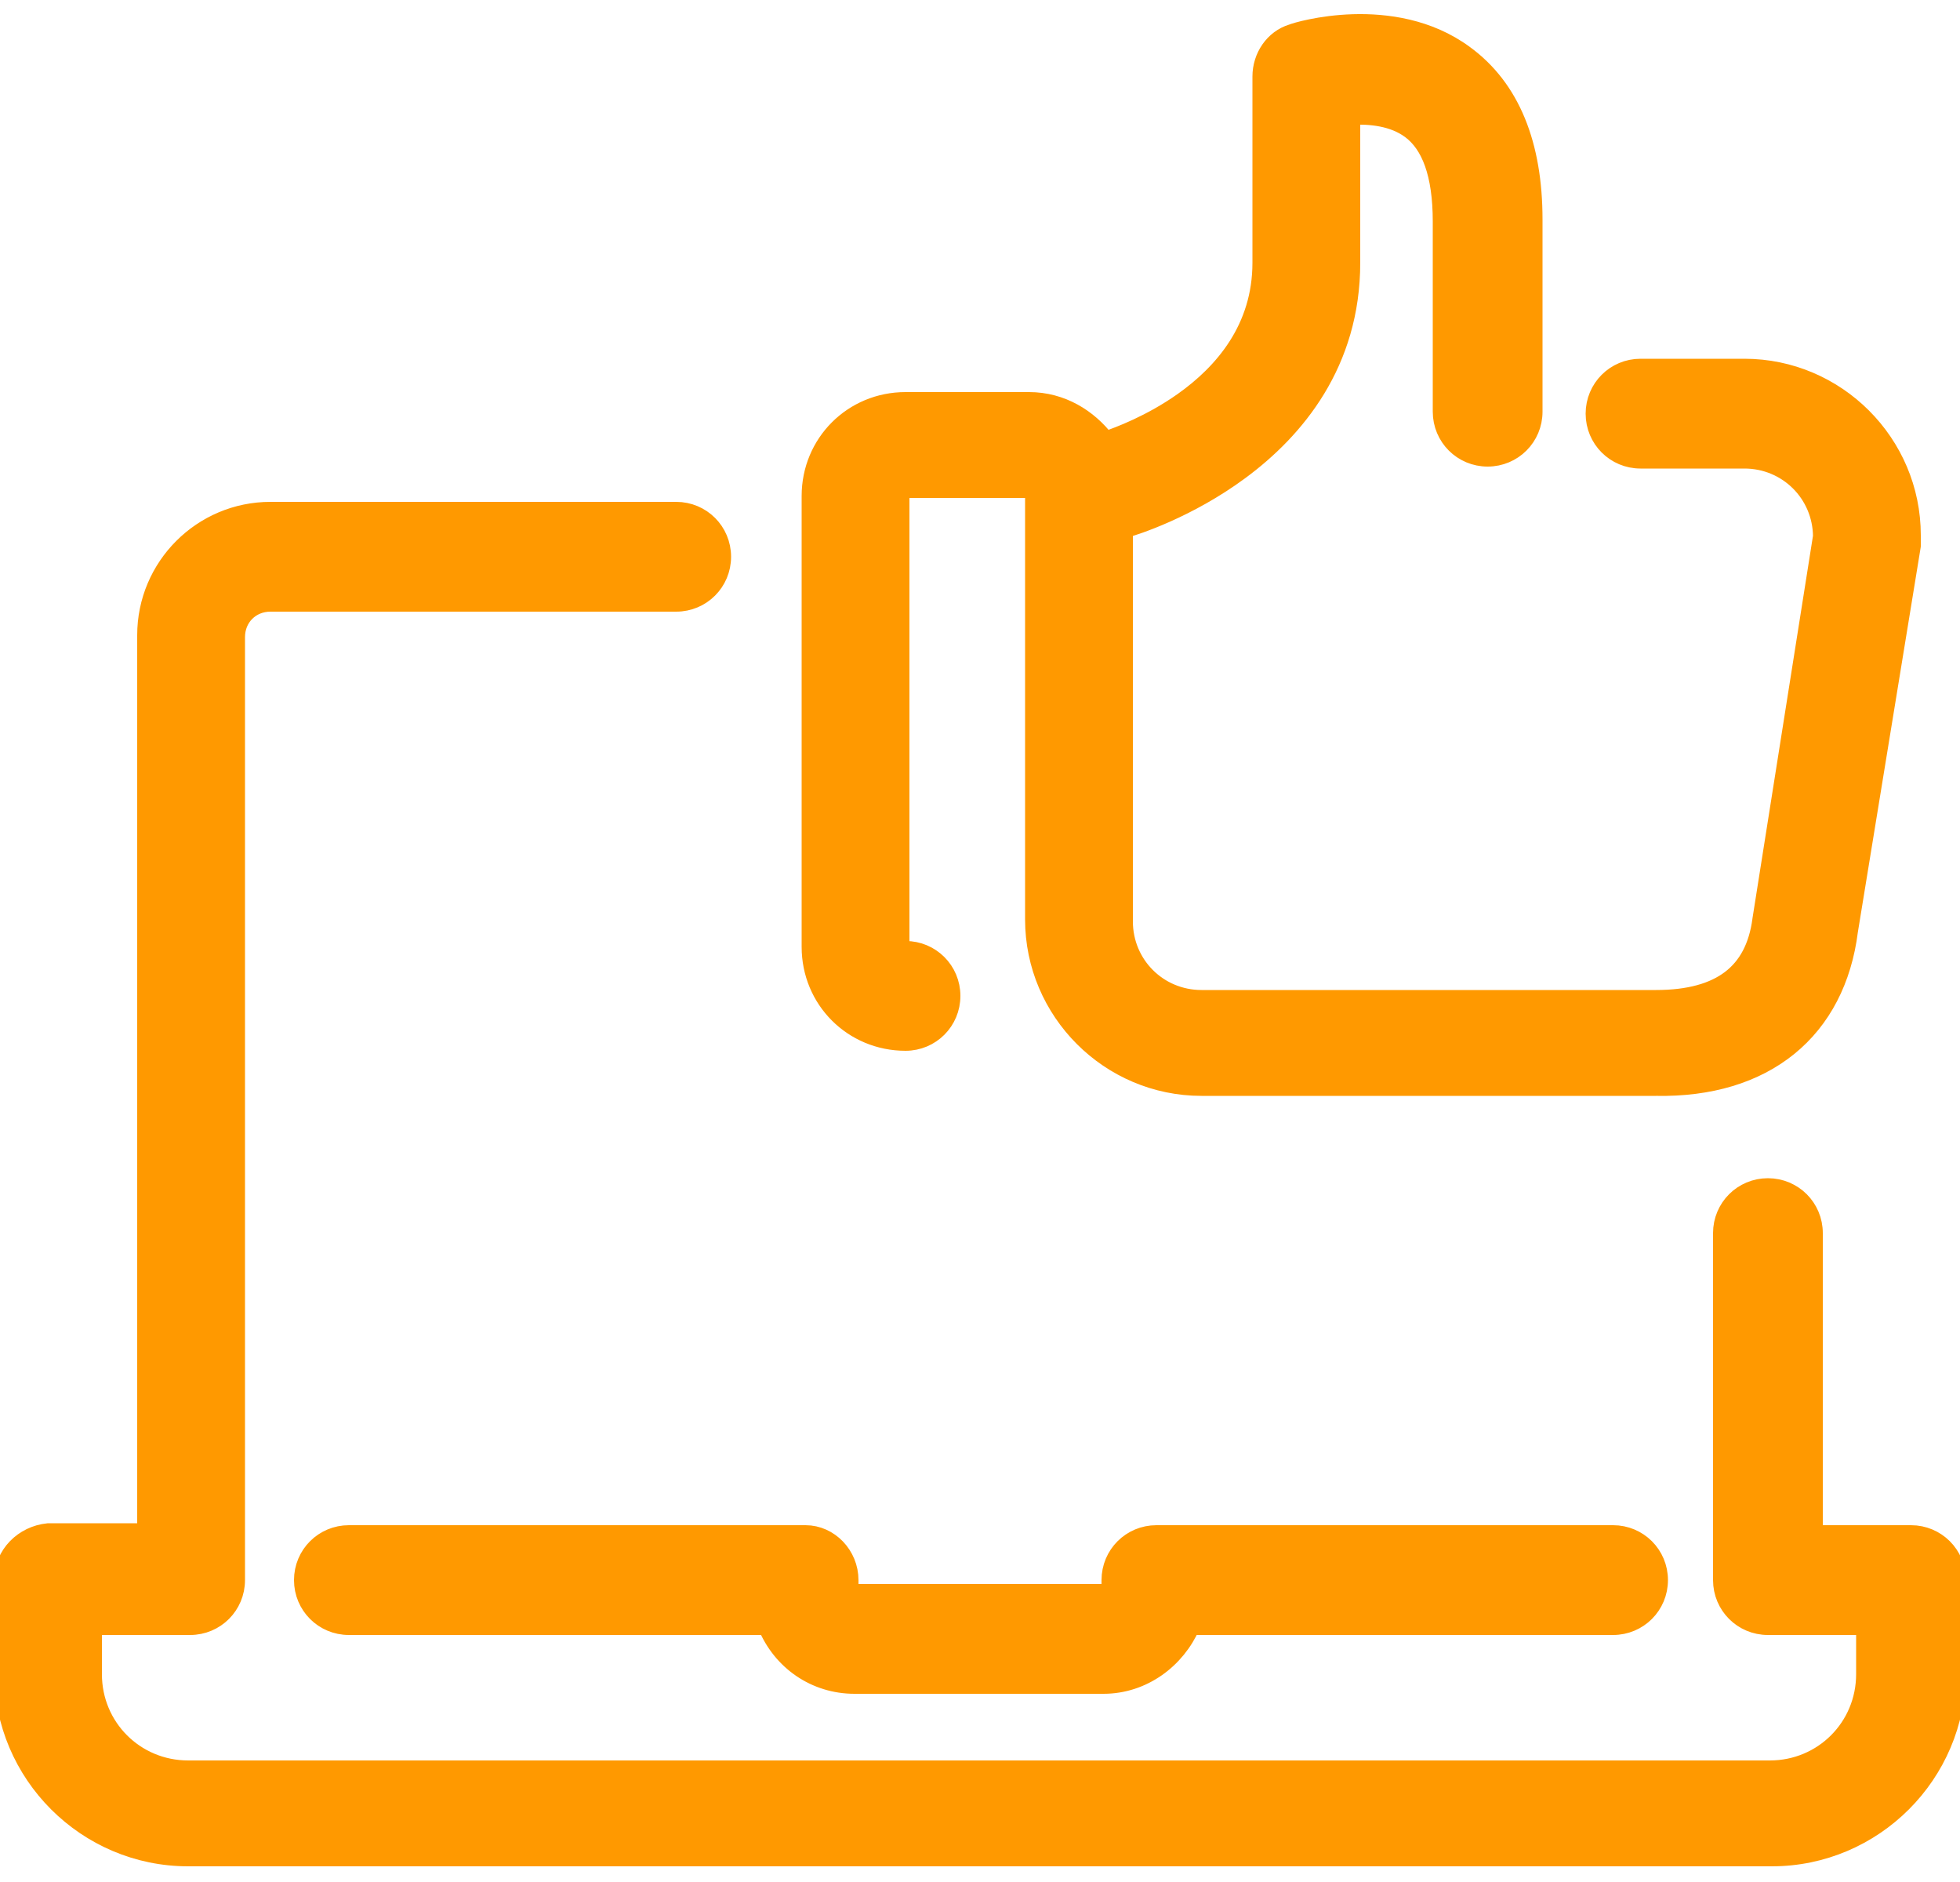<svg width="100" height="96" viewBox="0 0 100 96" fill="none" xmlns="http://www.w3.org/2000/svg">
<path d="M97.5 78.3H92.5V62.9C92.5 61.624 91.476 60.6 90.2 60.6C88.924 60.6 87.9 61.624 87.9 62.9V80.6C87.9 81.876 88.924 82.9 90.2 82.9H95.2V85.4C95.2 88.124 93.024 90.3 90.3 90.3H9.6C6.876 90.3 4.7 88.124 4.7 85.4V82.9H9.7C10.976 82.9 12 81.876 12 80.6V32.5C12 31.476 12.776 30.7 13.8 30.7H34.5C35.776 30.7 36.8 29.676 36.8 28.4C36.8 27.124 35.776 26.1 34.5 26.1H13.8C10.324 26.1 7.5 28.924 7.5 32.4V78.2H2.5H2.475L2.45 78.203C1.223 78.325 0.2 79.316 0.2 80.6V85.3C0.2 90.476 4.424 94.7 9.6 94.7H90.4C95.576 94.7 99.8 90.476 99.8 85.3V80.6C99.8 79.324 98.776 78.3 97.5 78.3ZM57.3 47V26.966C57.915 26.803 60.604 25.93 63.234 23.99C66.074 21.896 68.9 18.513 68.9 13.4V5.866C69.909 5.819 71.101 5.926 72 6.6C73.01 7.357 73.6 8.854 73.6 11.3V21C73.6 22.276 74.624 23.3 75.9 23.3C77.176 23.3 78.2 22.276 78.2 21V11.2C78.2 7.406 77.069 4.524 74.695 2.797C72.87 1.455 70.718 1.174 69.035 1.225C68.189 1.252 67.448 1.362 66.904 1.473C66.631 1.528 66.406 1.584 66.241 1.63C66.158 1.653 66.088 1.674 66.034 1.692C66.006 1.701 65.968 1.714 65.931 1.729C65.011 2.008 64.4 2.914 64.4 3.9V13.4C64.4 16.776 62.44 19.043 60.374 20.505C58.75 21.654 57.103 22.273 56.394 22.512C55.51 21.359 54.157 20.5 52.5 20.5H46.2C43.524 20.5 41.4 22.624 41.4 25.3V48.3C41.4 50.976 43.524 53.1 46.2 53.1C47.476 53.1 48.5 52.076 48.5 50.8C48.5 49.524 47.476 48.5 46.2 48.5C46.163 48.5 46.084 48.477 46.004 48.397C45.924 48.317 45.9 48.238 45.9 48.2V25.2C45.9 25.163 45.924 25.084 46.004 25.004C46.084 24.924 46.163 24.9 46.2 24.9H52.5C52.538 24.9 52.617 24.924 52.697 25.004C52.776 25.084 52.8 25.163 52.8 25.2V46.9C52.8 51.576 56.624 55.4 61.3 55.4H84.496C87.232 55.451 89.529 54.753 91.228 53.376C92.928 51.997 93.98 49.975 94.295 47.472L97.494 27.881L97.5 27.841V27.8V27.8V27.799V27.799V27.798V27.797V27.797V27.796V27.796V27.795V27.794V27.794V27.793V27.793V27.792V27.791V27.791V27.79V27.79V27.789V27.788V27.788V27.787V27.787V27.786V27.786V27.785V27.784V27.784V27.783V27.783V27.782V27.782V27.781V27.78V27.78V27.779V27.779V27.778V27.777V27.777V27.776V27.776V27.775V27.774V27.774V27.773V27.773V27.772V27.771V27.771V27.77V27.77V27.769V27.769V27.768V27.767V27.767V27.766V27.766V27.765V27.765V27.764V27.763V27.763V27.762V27.762V27.761V27.76V27.76V27.759V27.759V27.758V27.758V27.757V27.756V27.756V27.755V27.755V27.754V27.753V27.753V27.752V27.752V27.751V27.75V27.75V27.749V27.749V27.748V27.747V27.747V27.746V27.746V27.745V27.745V27.744V27.743V27.743V27.742V27.742V27.741V27.741V27.74V27.739V27.739V27.738V27.738V27.737V27.736V27.736V27.735V27.735V27.734V27.733V27.733V27.732V27.732V27.731V27.73V27.73V27.729V27.729V27.728V27.728V27.727V27.726V27.726V27.725V27.725V27.724V27.724V27.723V27.722V27.722V27.721V27.721V27.72V27.719V27.719V27.718V27.718V27.717V27.716V27.716V27.715V27.715V27.714V27.713V27.713V27.712V27.712V27.711V27.711V27.71V27.709V27.709V27.708V27.708V27.707V27.706V27.706V27.705V27.705V27.704V27.703V27.703V27.702V27.702V27.701V27.701V27.7V27.699V27.699V27.698V27.698V27.697V27.697V27.696V27.695V27.695V27.694V27.694V27.693V27.692V27.692V27.691V27.691V27.69V27.689V27.689V27.688V27.688V27.687V27.687V27.686V27.685V27.685V27.684V27.684V27.683V27.683V27.682V27.681V27.681V27.68V27.68V27.679V27.678V27.678V27.677V27.677V27.676V27.675V27.675V27.674V27.674V27.673V27.672V27.672V27.671V27.671V27.67V27.67V27.669V27.668V27.668V27.667V27.667V27.666V27.666V27.665V27.664V27.664V27.663V27.663V27.662V27.661V27.661V27.66V27.66V27.659V27.658V27.658V27.657V27.657V27.656V27.655V27.655V27.654V27.654V27.653V27.653V27.652V27.651V27.651V27.65V27.65V27.649V27.648V27.648V27.647V27.647V27.646V27.645V27.645V27.644V27.644V27.643V27.643V27.642V27.641V27.641V27.64V27.64V27.639V27.639V27.638V27.637V27.637V27.636V27.636V27.635V27.634V27.634V27.633V27.633V27.632V27.631V27.631V27.63V27.63V27.629V27.628V27.628V27.627V27.627V27.626V27.626V27.625V27.624V27.624V27.623V27.623V27.622V27.622V27.621V27.62V27.62V27.619V27.619V27.618V27.617V27.617V27.616V27.616V27.615V27.614V27.614V27.613V27.613V27.612V27.612V27.611V27.61V27.61V27.609V27.609V27.608V27.608V27.607V27.606V27.606V27.605V27.605V27.604V27.603V27.603V27.602V27.602V27.601V27.6V27.6V27.599V27.599V27.598V27.598V27.597V27.596V27.596V27.595V27.595V27.594V27.593V27.593V27.592V27.592V27.591V27.59V27.59V27.589V27.589V27.588V27.587V27.587V27.586V27.586V27.585V27.585V27.584V27.583V27.583V27.582V27.582V27.581V27.581V27.58V27.579V27.579V27.578V27.578V27.577V27.576V27.576V27.575V27.575V27.574V27.573V27.573V27.572V27.572V27.571V27.57V27.57V27.569V27.569V27.568V27.568V27.567V27.566V27.566V27.565V27.565V27.564V27.564V27.563V27.562V27.562V27.561V27.561V27.56V27.559V27.559V27.558V27.558V27.557V27.556V27.556V27.555V27.555V27.554V27.553V27.553V27.552V27.552V27.551V27.551V27.55V27.549V27.549V27.548V27.548V27.547V27.547V27.546V27.545V27.545V27.544V27.544V27.543V27.542V27.542V27.541V27.541V27.54V27.54V27.539V27.538V27.538V27.537V27.537V27.536V27.535V27.535V27.534V27.534V27.533V27.532V27.532V27.531V27.531V27.53V27.529V27.529V27.528V27.528V27.527V27.527V27.526V27.525V27.525V27.524V27.524V27.523V27.523V27.522V27.521V27.521V27.52V27.52V27.519V27.518V27.518V27.517V27.517V27.516V27.515V27.515V27.514V27.514V27.513V27.512V27.512V27.511V27.511V27.51V27.51V27.509V27.508V27.508V27.507V27.507V27.506V27.506V27.505V27.504V27.504V27.503V27.503V27.502V27.501V27.501V27.5V27.3C97.5 22.624 93.676 18.8 89 18.8H83.7C82.424 18.8 81.4 19.824 81.4 21.1C81.4 22.376 82.424 23.4 83.7 23.4H89C91.211 23.4 92.98 25.156 93 27.362L89.906 46.922L89.906 46.922L89.905 46.934C89.718 48.331 89.17 49.324 88.31 49.977C87.439 50.639 86.185 51 84.5 51H61.3C59.076 51 57.3 49.224 57.3 47ZM43.3 81V80.6C43.3 79.343 42.295 78.3 41.1 78.3H17.8C16.524 78.3 15.5 79.324 15.5 80.6C15.5 81.876 16.524 82.9 17.8 82.9H39.153C39.9 84.706 41.6 85.9 43.6 85.9H56.3C58.308 85.9 59.995 84.612 60.74 82.9H82.3C83.576 82.9 84.6 81.876 84.6 80.6C84.6 79.324 83.576 78.3 82.3 78.3H59C57.724 78.3 56.7 79.324 56.7 80.6V81C56.7 81.107 56.661 81.174 56.612 81.219C56.557 81.27 56.479 81.3 56.4 81.3H43.6C43.493 81.3 43.426 81.261 43.381 81.212C43.331 81.157 43.3 81.079 43.3 81Z" fill="#FF9900" stroke="#FF9900"/>
</svg>

